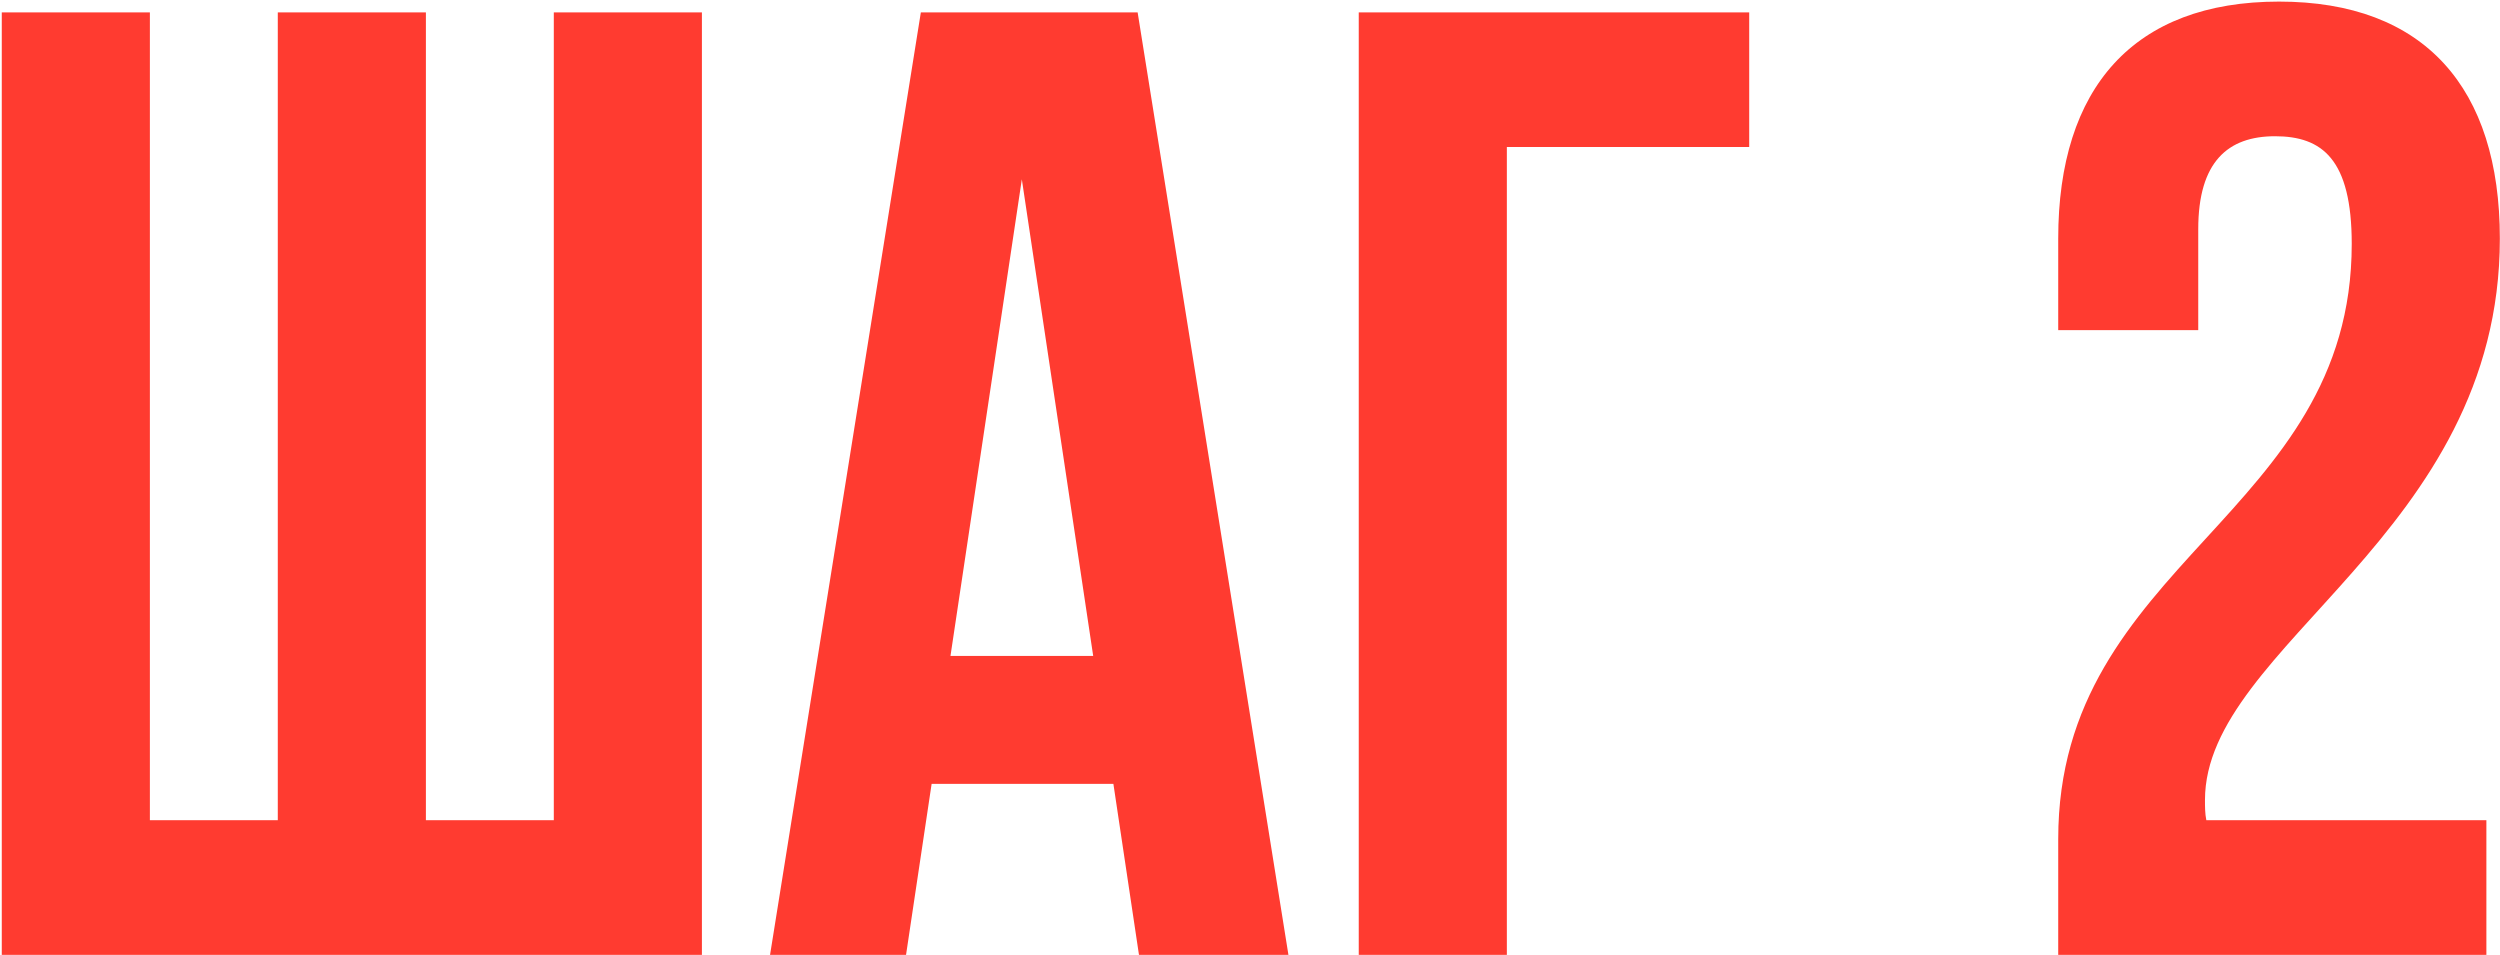 <?xml version="1.0" encoding="UTF-8"?> <svg xmlns="http://www.w3.org/2000/svg" width="1296" height="495" viewBox="0 0 1296 495" fill="none"><path d="M363.871 495H0.919V6.411H77.698V425.202H144.006V6.411H220.785V425.202H287.093V6.411H363.871V495ZM589.746 6.411L667.92 495H590.444L577.182 406.356H482.954L469.692 495H399.196L477.37 6.411H589.746ZM529.719 92.961L492.726 340.047H566.712L529.719 92.961ZM781.152 495H704.373V6.411H906.789V76.209H781.152V495ZM1219.14 126.464C1219.14 82.491 1203.79 70.625 1179.36 70.625C1154.93 70.625 1139.57 83.887 1139.57 118.786V171.135H1066.98V123.672C1066.98 45.498 1106.07 0.827 1181.45 0.827C1256.83 0.827 1295.92 45.498 1295.92 123.672C1295.92 277.229 1143.06 334.464 1143.06 414.732C1143.06 418.222 1143.06 421.712 1143.76 425.202H1288.94V495H1066.98V434.973C1066.98 291.188 1219.14 267.457 1219.14 126.464Z" fill="#FF3B30"></path></svg> 